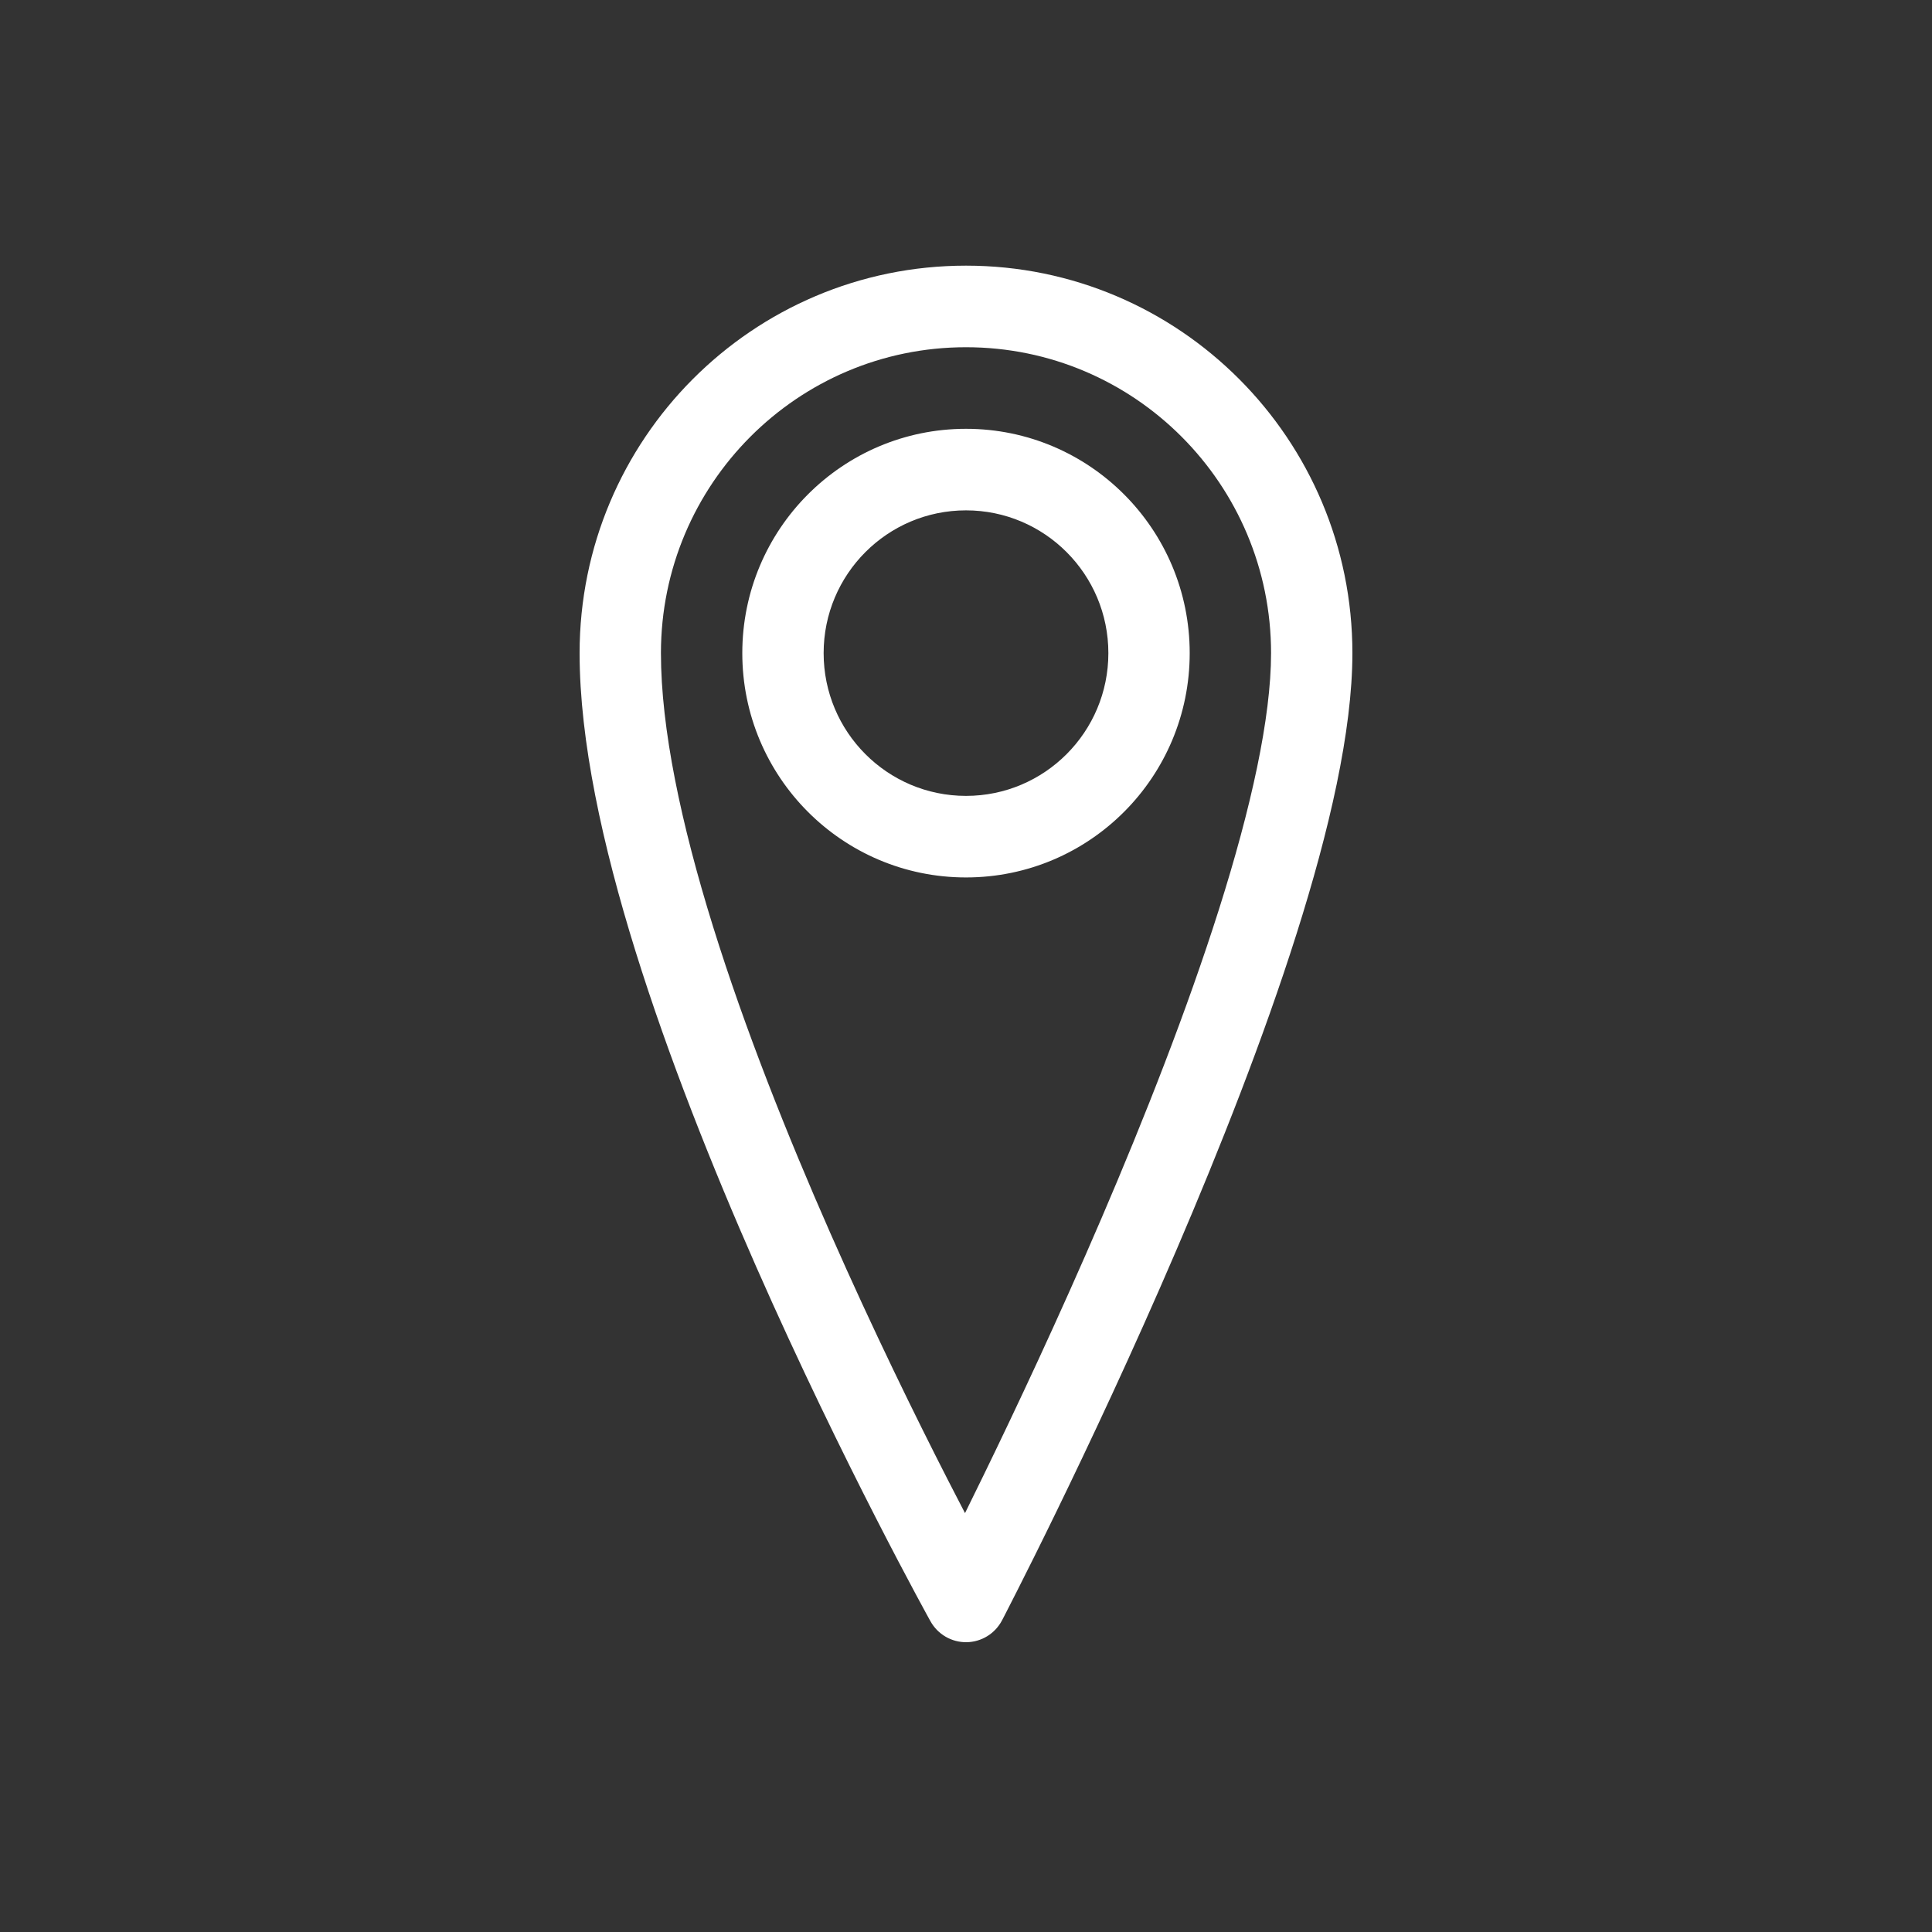 <svg xmlns="http://www.w3.org/2000/svg" width="80" height="80" viewBox="0 0 80 80" fill="none"><rect x="0" y="0" width="80" height="80" fill="#333333" stroke="none"/><path fill-rule="evenodd" clip-rule="evenodd" d="M40 14.378C33.024 14.378 27.368 20.049 27.368 27.044C27.368 30.168 28.204 34.119 29.529 38.377C30.845 42.609 32.608 47.032 34.383 51.062C36.156 55.089 37.93 58.7 39.262 61.305C39.511 61.792 39.744 62.243 39.959 62.655C40.192 62.184 40.448 61.663 40.723 61.097C42.057 58.356 43.835 54.581 45.611 50.444C47.389 46.301 49.155 41.818 50.474 37.656C51.805 33.455 52.632 29.728 52.632 27.044C52.632 20.049 46.976 14.378 40 14.378ZM40 66.311C38.529 67.133 38.529 67.133 38.529 67.133L38.517 67.112L38.485 67.054C38.457 67.003 38.416 66.928 38.362 66.83C38.255 66.634 38.099 66.347 37.901 65.977C37.505 65.238 36.941 64.17 36.264 62.846C34.912 60.2 33.107 56.528 31.301 52.427C29.497 48.329 27.681 43.779 26.313 39.383C24.954 35.012 24 30.677 24 27.044C24 18.183 31.163 11 40 11C48.837 11 56 18.183 56 27.044C56 30.272 55.037 34.409 53.684 38.679C52.319 42.987 50.506 47.582 48.705 51.779C46.902 55.98 45.1 59.805 43.75 62.579C43.075 63.967 42.512 65.093 42.117 65.873C41.92 66.263 41.764 66.567 41.658 66.774C41.605 66.878 41.563 66.957 41.536 67.011L41.504 67.072L41.493 67.092L41.493 67.093C41.492 67.094 41.492 67.094 40 66.311ZM40 66.311L41.493 67.093C41.206 67.643 40.641 67.992 40.022 68C39.404 68.008 38.83 67.675 38.529 67.133L40 66.311ZM40 21.133C36.744 21.133 34.105 23.78 34.105 27.044C34.105 30.309 36.744 32.956 40 32.956C43.256 32.956 45.895 30.309 45.895 27.044C45.895 23.78 43.256 21.133 40 21.133ZM30.737 27.044C30.737 21.914 34.884 17.756 40 17.756C45.116 17.756 49.263 21.914 49.263 27.044C49.263 32.175 45.116 36.333 40 36.333C34.884 36.333 30.737 32.175 30.737 27.044Z" fill="white"/></svg>